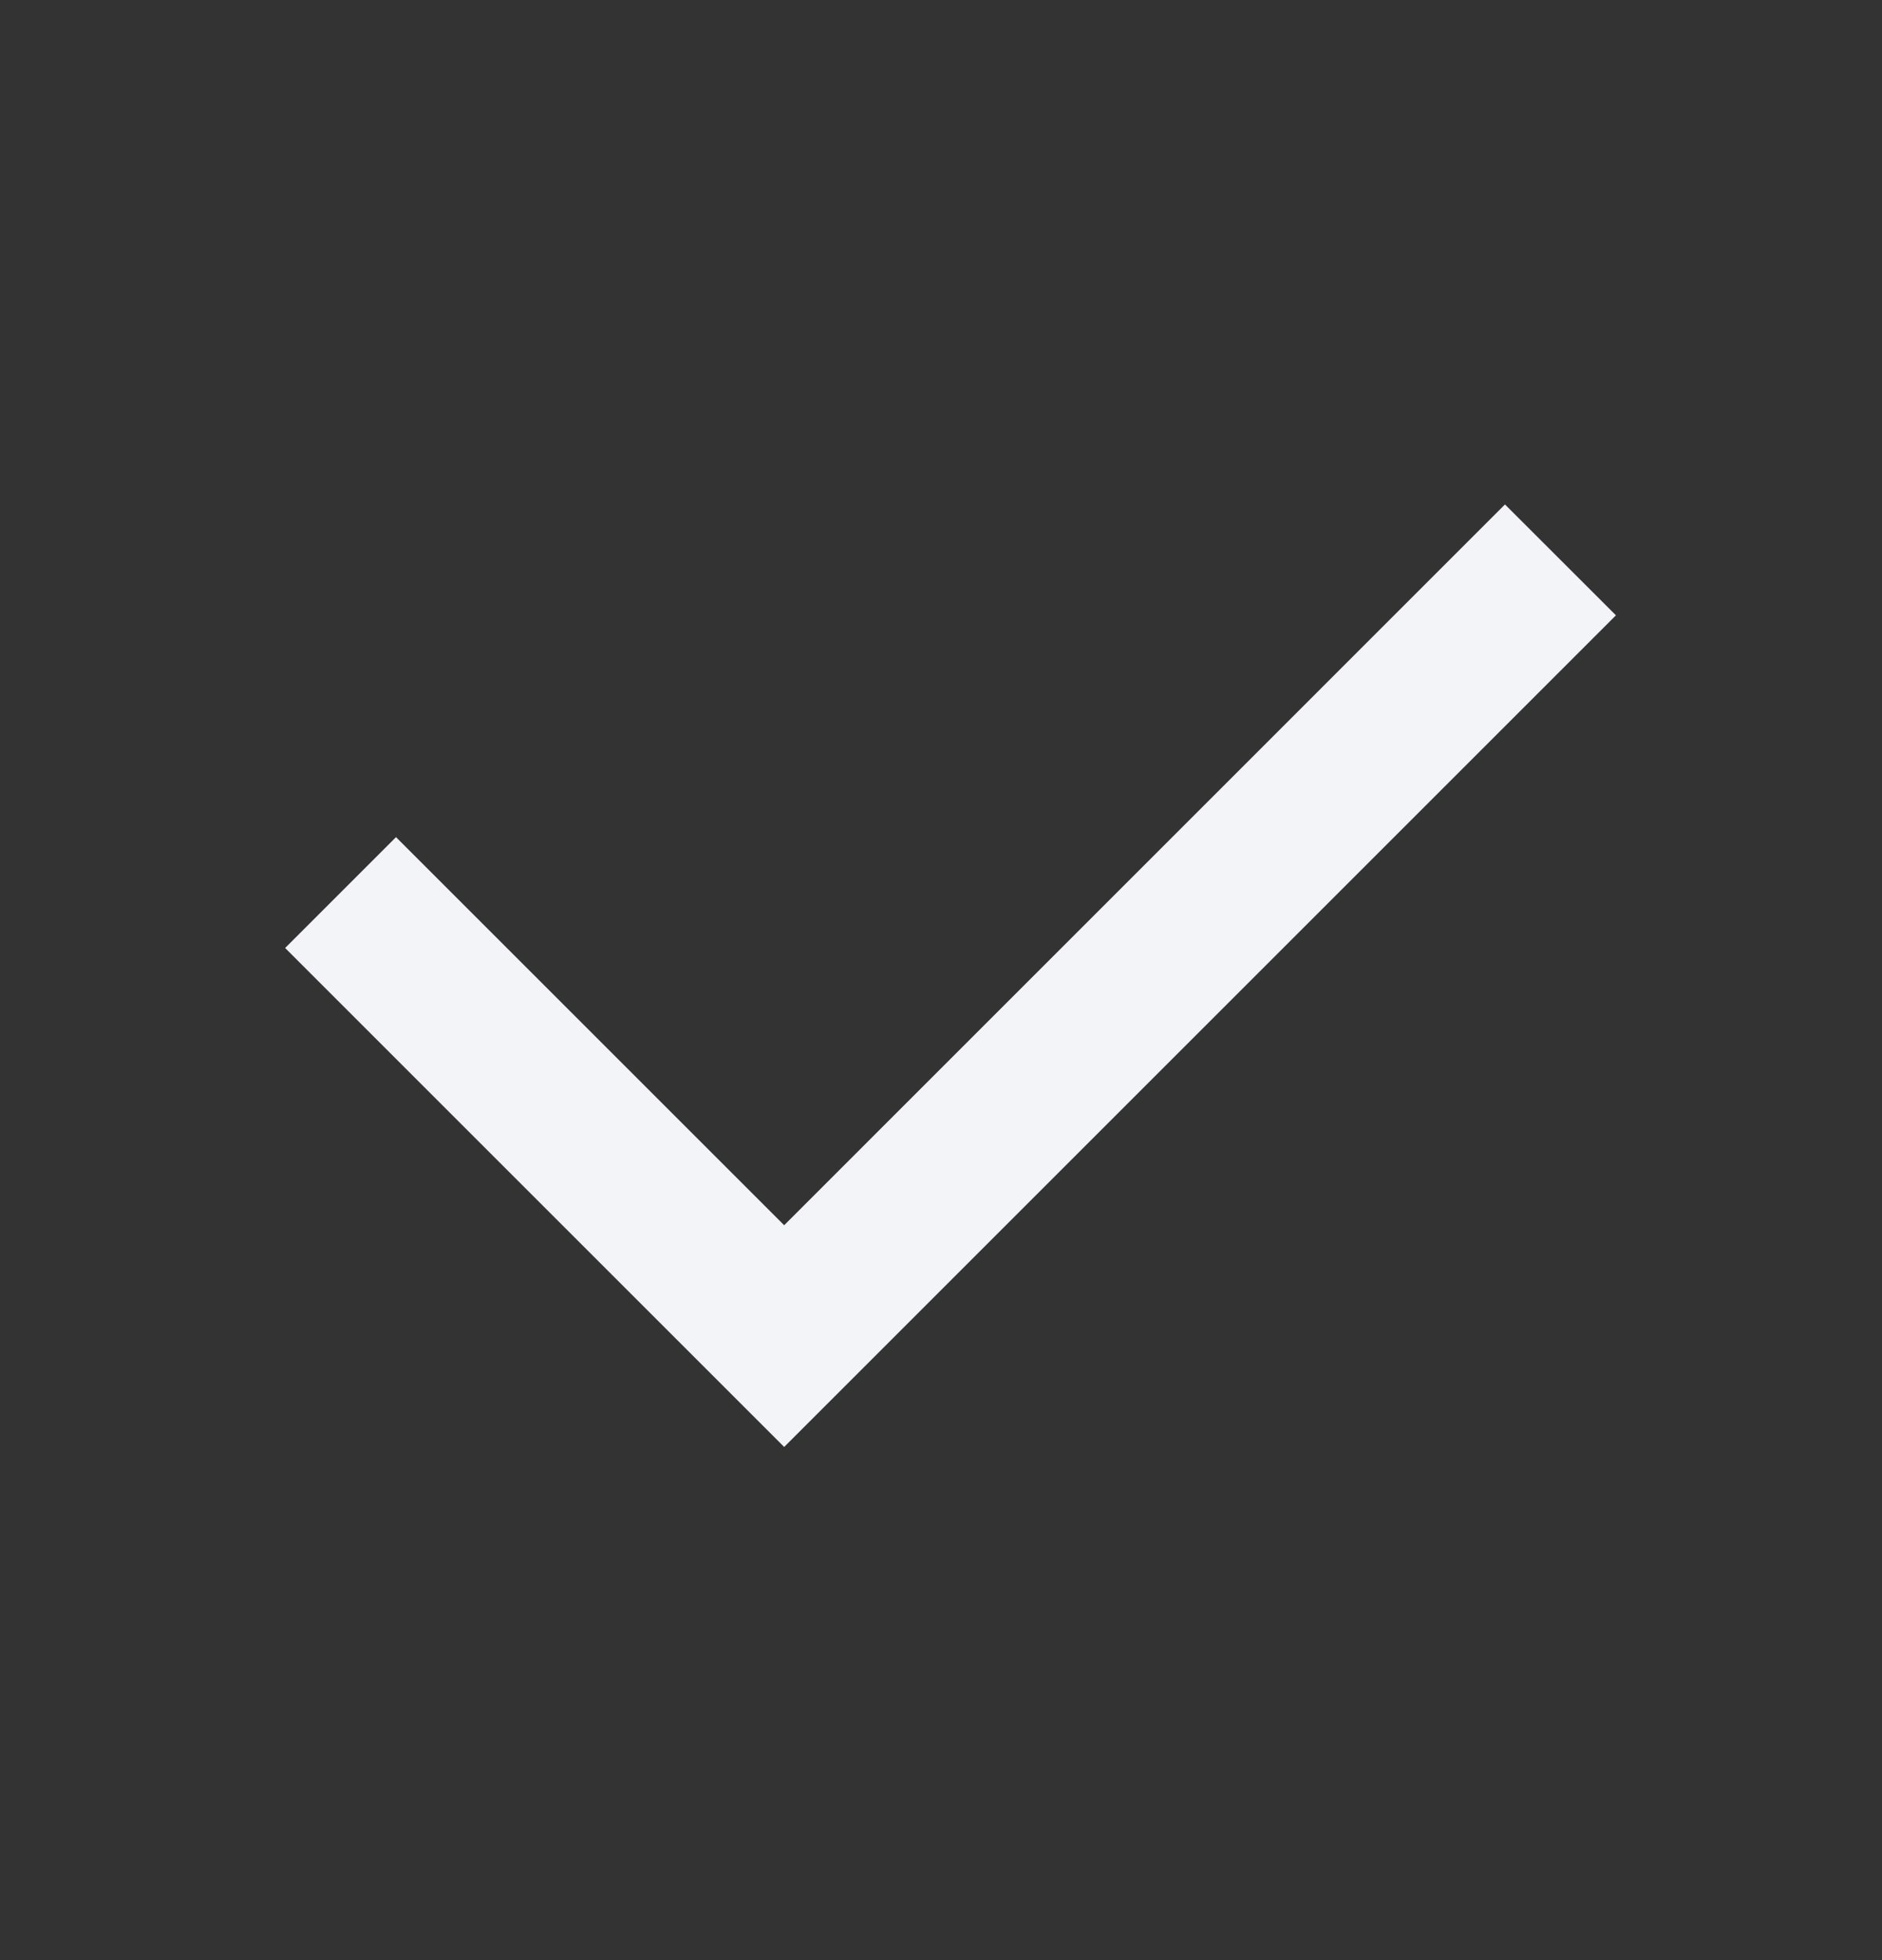 <svg width="24" height="25" viewBox="0 0 24 25" fill="none" xmlns="http://www.w3.org/2000/svg">
<rect x="0" y="0" width="24" height="25" fill="#333333" stroke="none"/>
<g id="check-line">
<path id="Vector" d="M10 15.627L19.192 6.434L20.607 7.848L10 18.455L3.636 12.091L5.05 10.677L10 15.627Z" fill="#F2F4F8"/>
</g>
</svg>
